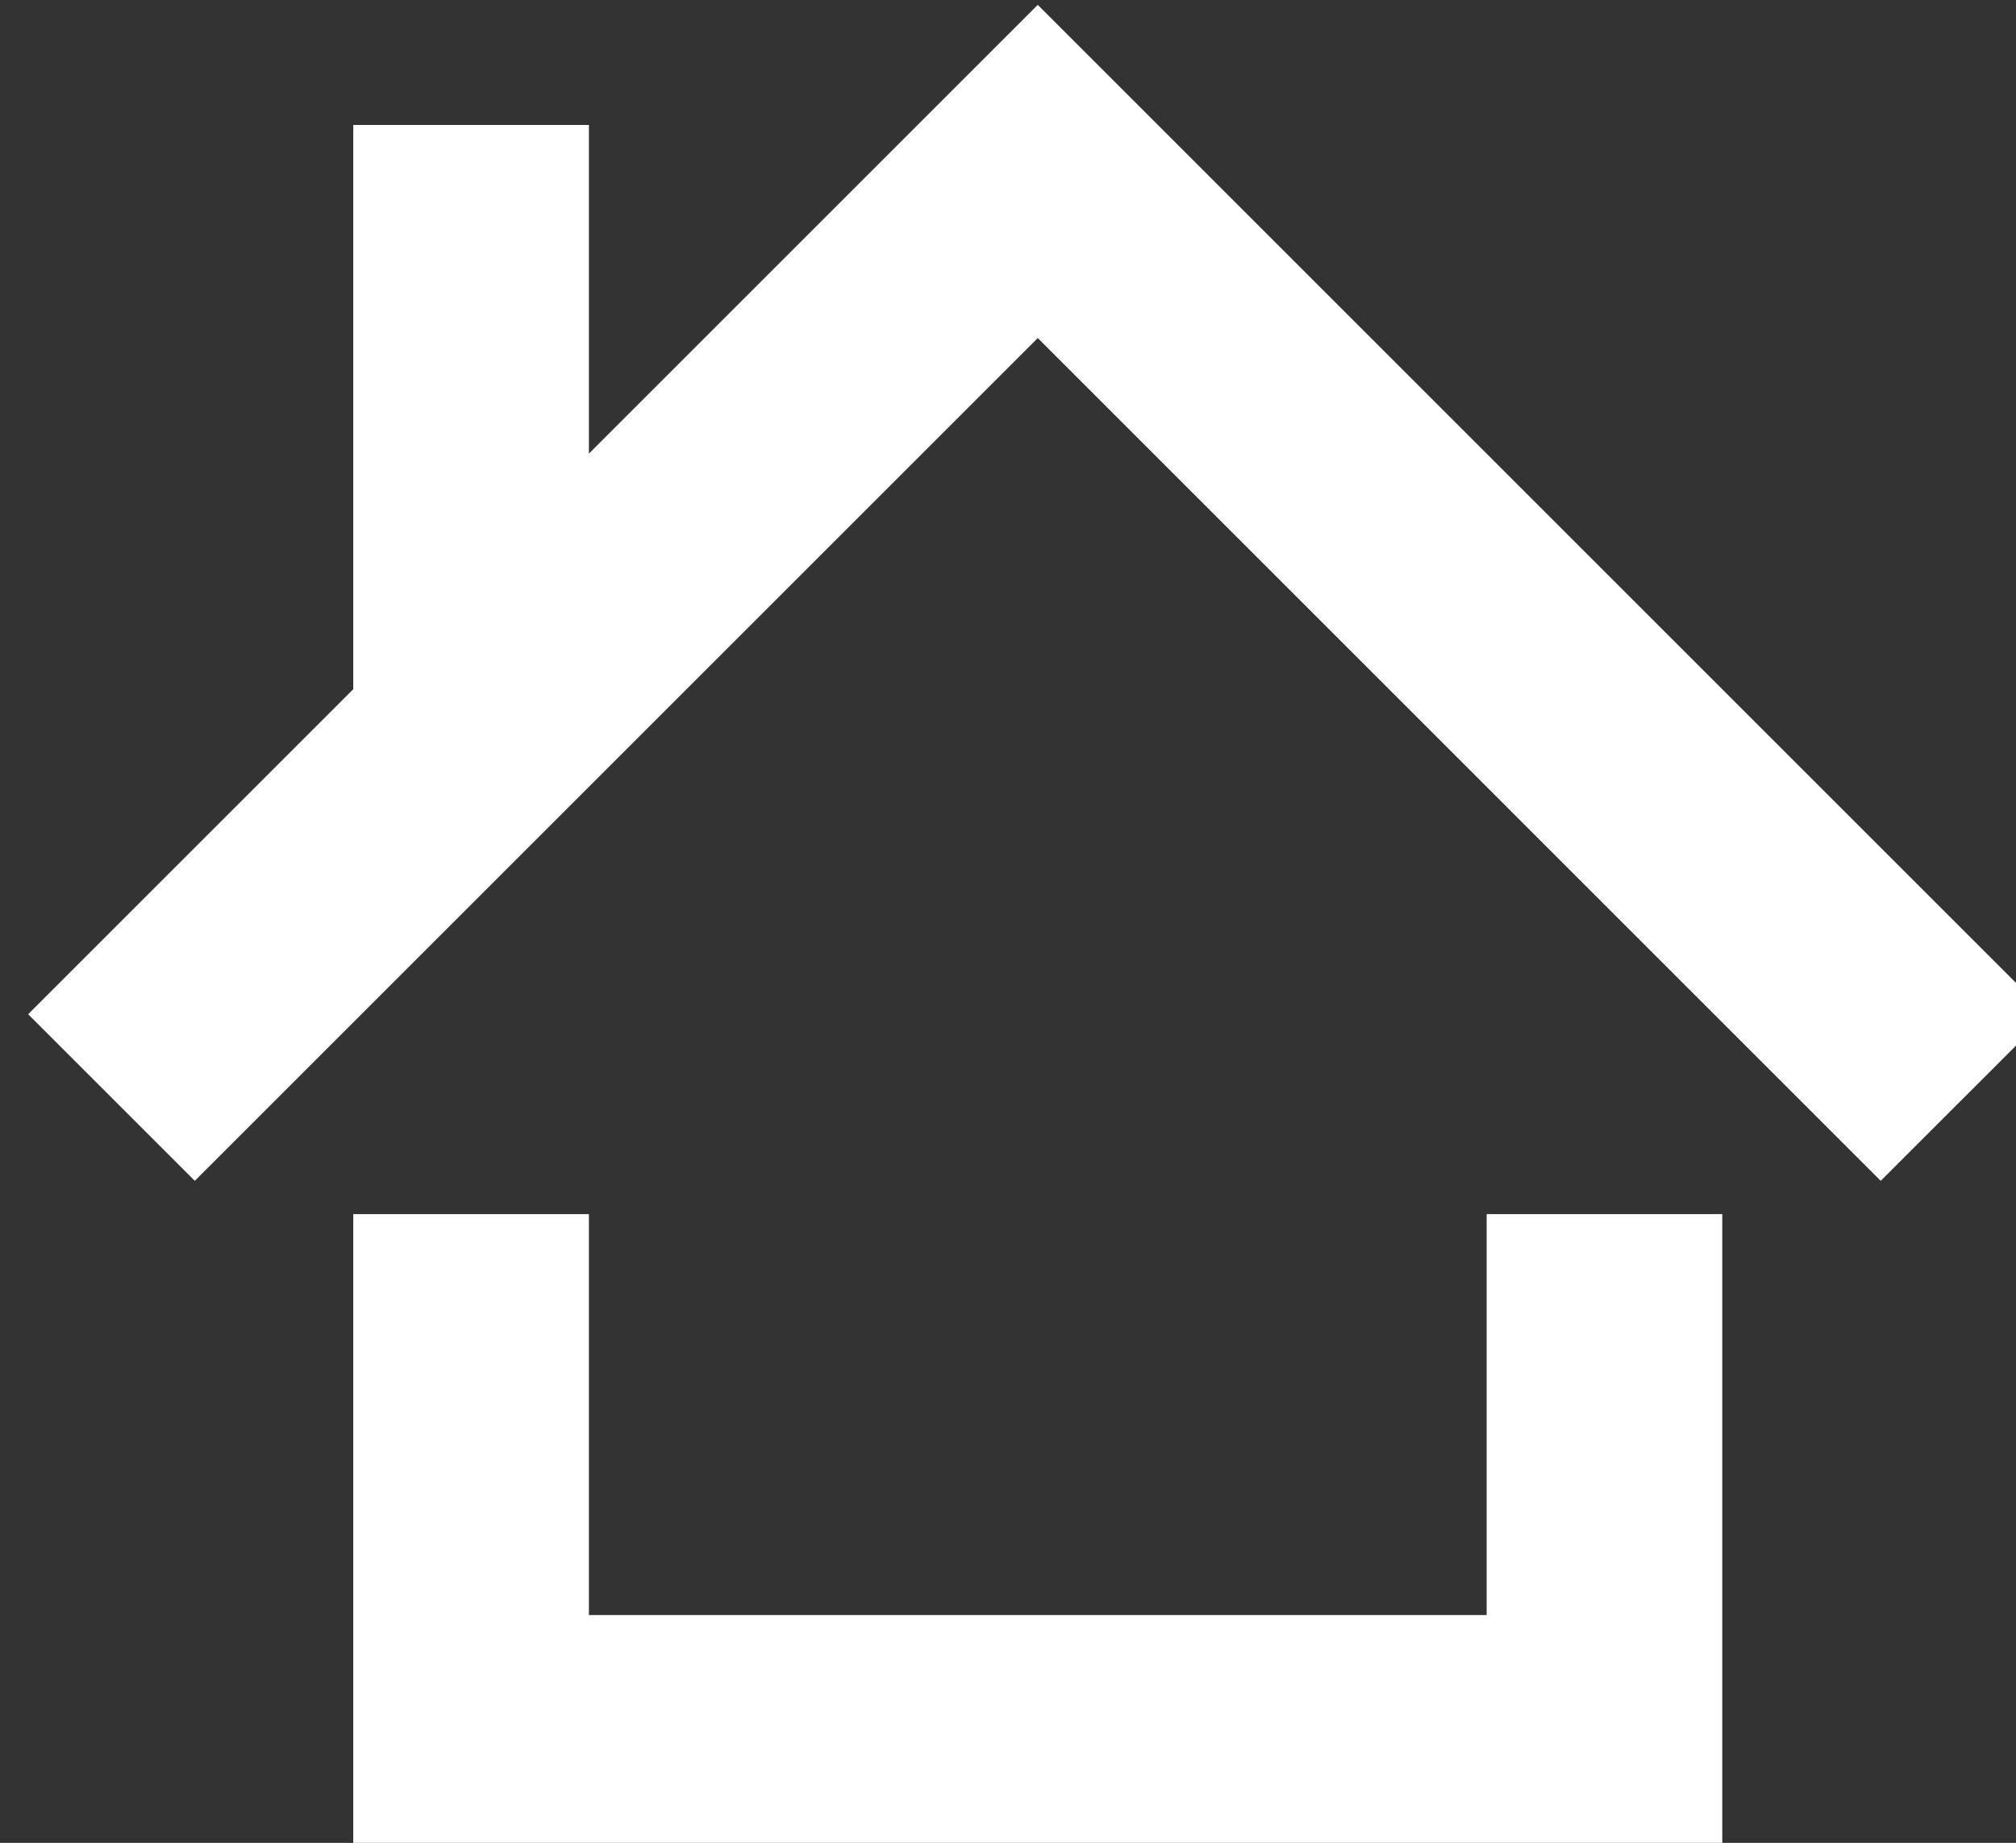 <?xml version="1.0" encoding="UTF-8" standalone="no"?>
<!-- Created with Inkscape (http://www.inkscape.org/) -->

<svg
   width="45.342mm"
   height="41.458mm"
   viewBox="0 0 45.342 41.458"
   version="1.1"
   id="svg5133"
   inkscape:version="1.2.2 (732a01da63, 2022-12-09)"
   sodipodi:docname="home.svg"
   xmlns:inkscape="http://www.inkscape.org/namespaces/inkscape"
   xmlns:sodipodi="http://sodipodi.sourceforge.net/DTD/sodipodi-0.dtd"
   xmlns="http://www.w3.org/2000/svg"
   xmlns:svg="http://www.w3.org/2000/svg">
  <rect x="0" y="0" width="45.342" height="41.458" fill="#333333" stroke="none"/>
  <sodipodi:namedview
     id="namedview5135"
     pagecolor="#505050"
     bordercolor="#eeeeee"
     borderopacity="1"
     inkscape:showpageshadow="0"
     inkscape:pageopacity="0"
     inkscape:pagecheckerboard="0"
     inkscape:deskcolor="#505050"
     inkscape:document-units="mm"
     showgrid="false"
     inkscape:zoom="0.74564394"
     inkscape:cx="-16.093472"
     inkscape:cy="-76.443993"
     inkscape:window-width="1920"
     inkscape:window-height="1017"
     inkscape:window-x="1912"
     inkscape:window-y="-8"
     inkscape:window-maximized="1"
     inkscape:current-layer="layer1" />
  <defs
     id="defs5130" />
  <g
     inkscape:label="Layer 1"
     inkscape:groupmode="layer"
     id="layer1"
     transform="translate(-85.555,-168.755)">
    <g
       id="g56721"
       transform="matrix(0.265,0,0,0.265,-316.969,99.017)">
      <path
         id="path4670"
         style="color:#000000;fill:#ffffff;-inkscape-stroke:none;fill-opacity:1"
         d="m 1607.037,263.576 -38.096,38.096 v -27.9 h -20 v 47.9 l -27.592,27.592 14.143,14.141 71.545,-71.545 71.543,71.545 14.143,-14.141 z m -58.096,102.652 v 54.041 h 58.096 58.096 v -54.041 h -20 v 34.041 h -38.096 -38.096 v -34.041 z" />
    </g>
  </g>
</svg>
